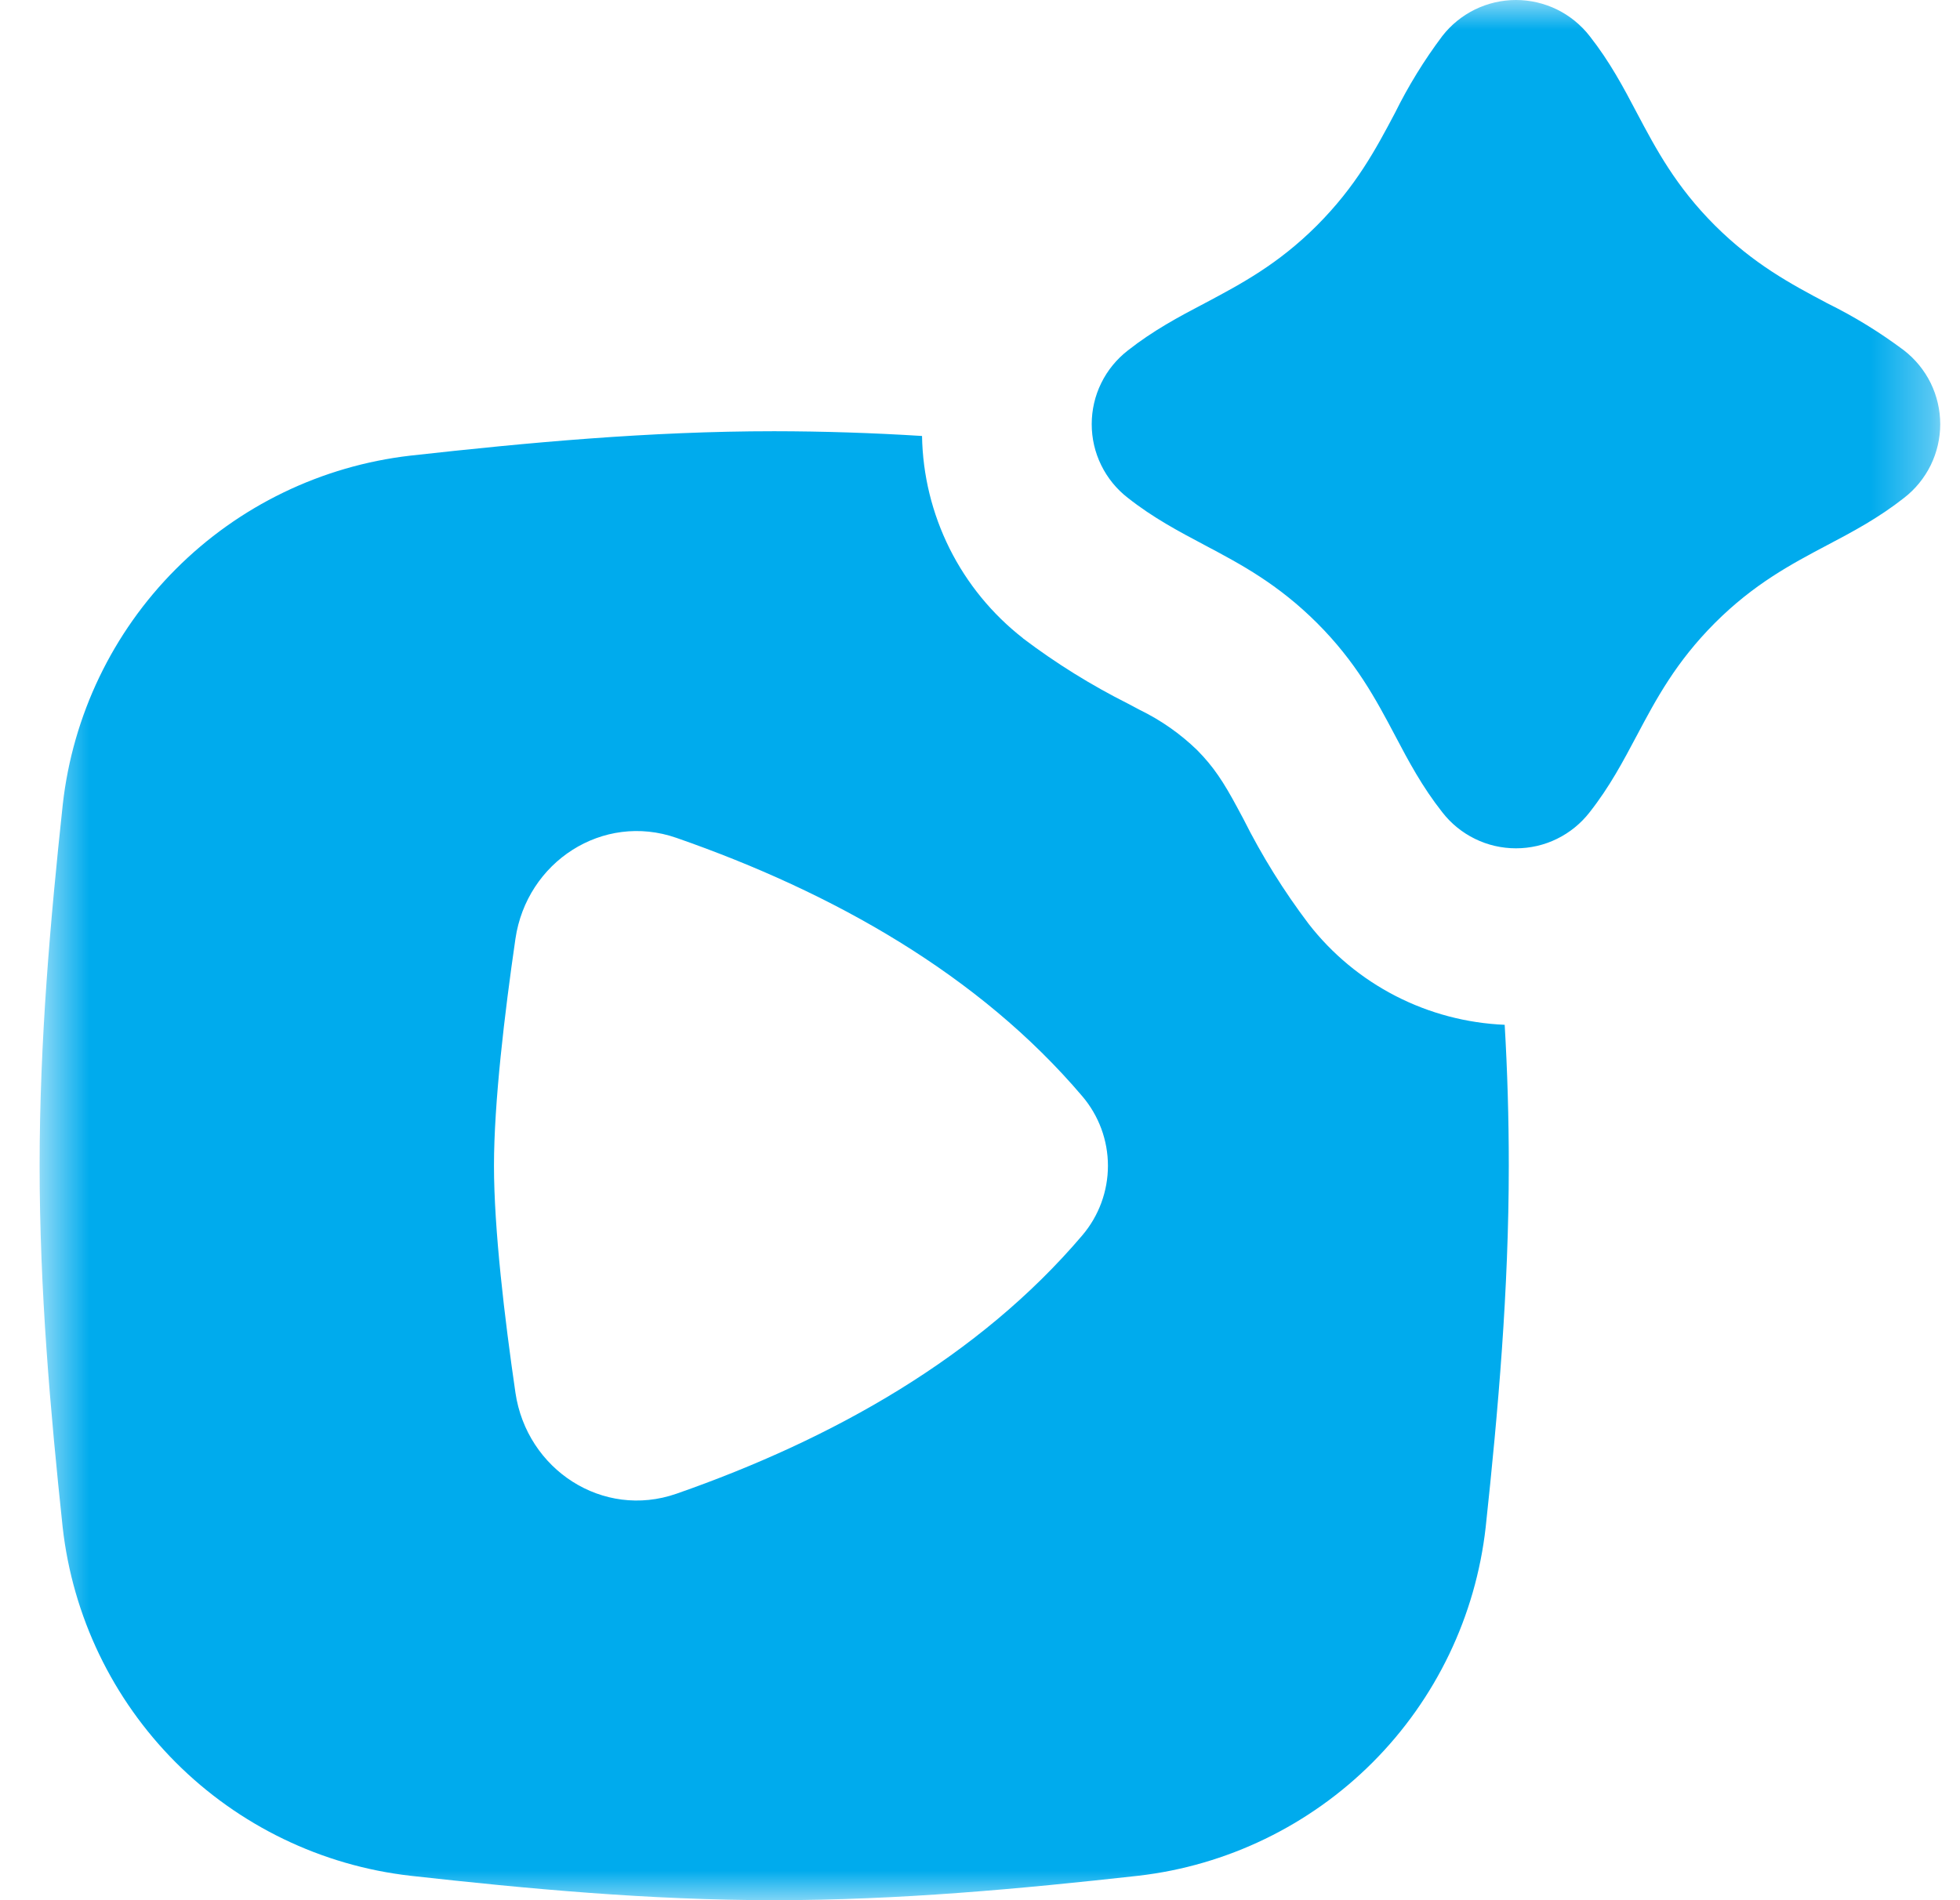 <?xml version="1.0" encoding="UTF-8"?> <svg xmlns="http://www.w3.org/2000/svg" width="33" height="32" viewBox="0 0 33 32" fill="none"><mask id="mask0_105_16920" style="mask-type:luminance" maskUnits="userSpaceOnUse" x="0" y="0" width="33" height="32"><path d="M32.667 0H0.667V32H32.667V0Z" fill="white"></path></mask><g mask="url(#mask0_105_16920)"><path fill-rule="evenodd" clip-rule="evenodd" d="M23.487 1.902C23.163 2.515 22.831 3.136 22.175 3.795C21.519 4.451 20.895 4.782 20.283 5.107C19.848 5.335 19.419 5.564 18.989 5.902C18.8 6.049 18.646 6.237 18.541 6.452C18.435 6.667 18.381 6.904 18.381 7.143C18.381 7.383 18.435 7.619 18.541 7.834C18.646 8.049 18.8 8.238 18.989 8.384C19.419 8.723 19.848 8.949 20.283 9.18C20.895 9.504 21.517 9.836 22.175 10.492C22.831 11.148 23.163 11.772 23.487 12.384C23.716 12.819 23.944 13.248 24.283 13.678C24.429 13.867 24.618 14.021 24.833 14.126C25.048 14.232 25.284 14.286 25.524 14.286C25.763 14.286 26 14.232 26.215 14.126C26.43 14.021 26.618 13.867 26.765 13.678C27.103 13.248 27.329 12.819 27.56 12.384C27.885 11.772 28.216 11.15 28.872 10.492C29.528 9.836 30.152 9.504 30.765 9.18C31.199 8.951 31.629 8.723 32.059 8.384C32.248 8.238 32.401 8.049 32.507 7.834C32.612 7.619 32.667 7.383 32.667 7.143C32.667 6.904 32.612 6.667 32.507 6.452C32.401 6.237 32.248 6.049 32.059 5.902C31.653 5.597 31.22 5.331 30.765 5.107C30.152 4.782 29.531 4.451 28.872 3.795C28.216 3.139 27.885 2.515 27.56 1.902C27.332 1.468 27.103 1.038 26.765 0.608C26.618 0.419 26.43 0.266 26.215 0.16C26 0.055 25.763 0 25.524 0C25.284 0 25.048 0.055 24.833 0.16C24.618 0.266 24.429 0.419 24.283 0.608C23.978 1.014 23.712 1.447 23.487 1.902ZM17.224 10.748C16.705 10.343 16.282 9.827 15.988 9.238C15.694 8.648 15.535 8.001 15.524 7.342C14.695 7.29 13.865 7.263 13.035 7.262C10.932 7.262 8.877 7.454 6.909 7.673C5.413 7.846 4.02 8.52 2.957 9.587C1.894 10.653 1.225 12.049 1.057 13.546C0.847 15.502 0.667 17.541 0.667 19.632C0.667 21.721 0.847 23.76 1.055 25.719C1.223 27.216 1.893 28.611 2.957 29.678C4.021 30.744 5.415 31.418 6.911 31.589C8.877 31.808 10.932 32 13.037 32C15.14 32 17.192 31.808 19.163 31.589C20.658 31.417 22.051 30.742 23.114 29.676C24.177 28.61 24.846 27.215 25.014 25.719C25.224 23.76 25.403 21.719 25.403 19.632C25.403 18.832 25.38 18.041 25.334 17.258C24.694 17.231 24.068 17.066 23.498 16.773C22.928 16.48 22.429 16.067 22.036 15.562C21.615 15.006 21.246 14.413 20.934 13.79L20.831 13.598C20.603 13.173 20.433 12.912 20.155 12.631C19.871 12.356 19.545 12.128 19.19 11.955L18.996 11.852C18.373 11.539 17.78 11.171 17.224 10.75V10.748ZM8.678 23.452C8.495 22.195 8.317 20.695 8.317 19.632C8.317 18.57 8.495 17.07 8.678 15.811C8.868 14.512 10.15 13.678 11.389 14.11C14.029 15.029 16.486 16.416 18.223 18.462C18.501 18.789 18.654 19.203 18.654 19.632C18.654 20.061 18.501 20.476 18.223 20.803C16.486 22.848 14.029 24.233 11.389 25.155C10.15 25.587 8.868 24.75 8.678 23.452Z" fill="#00ABED"></path></g></svg> 